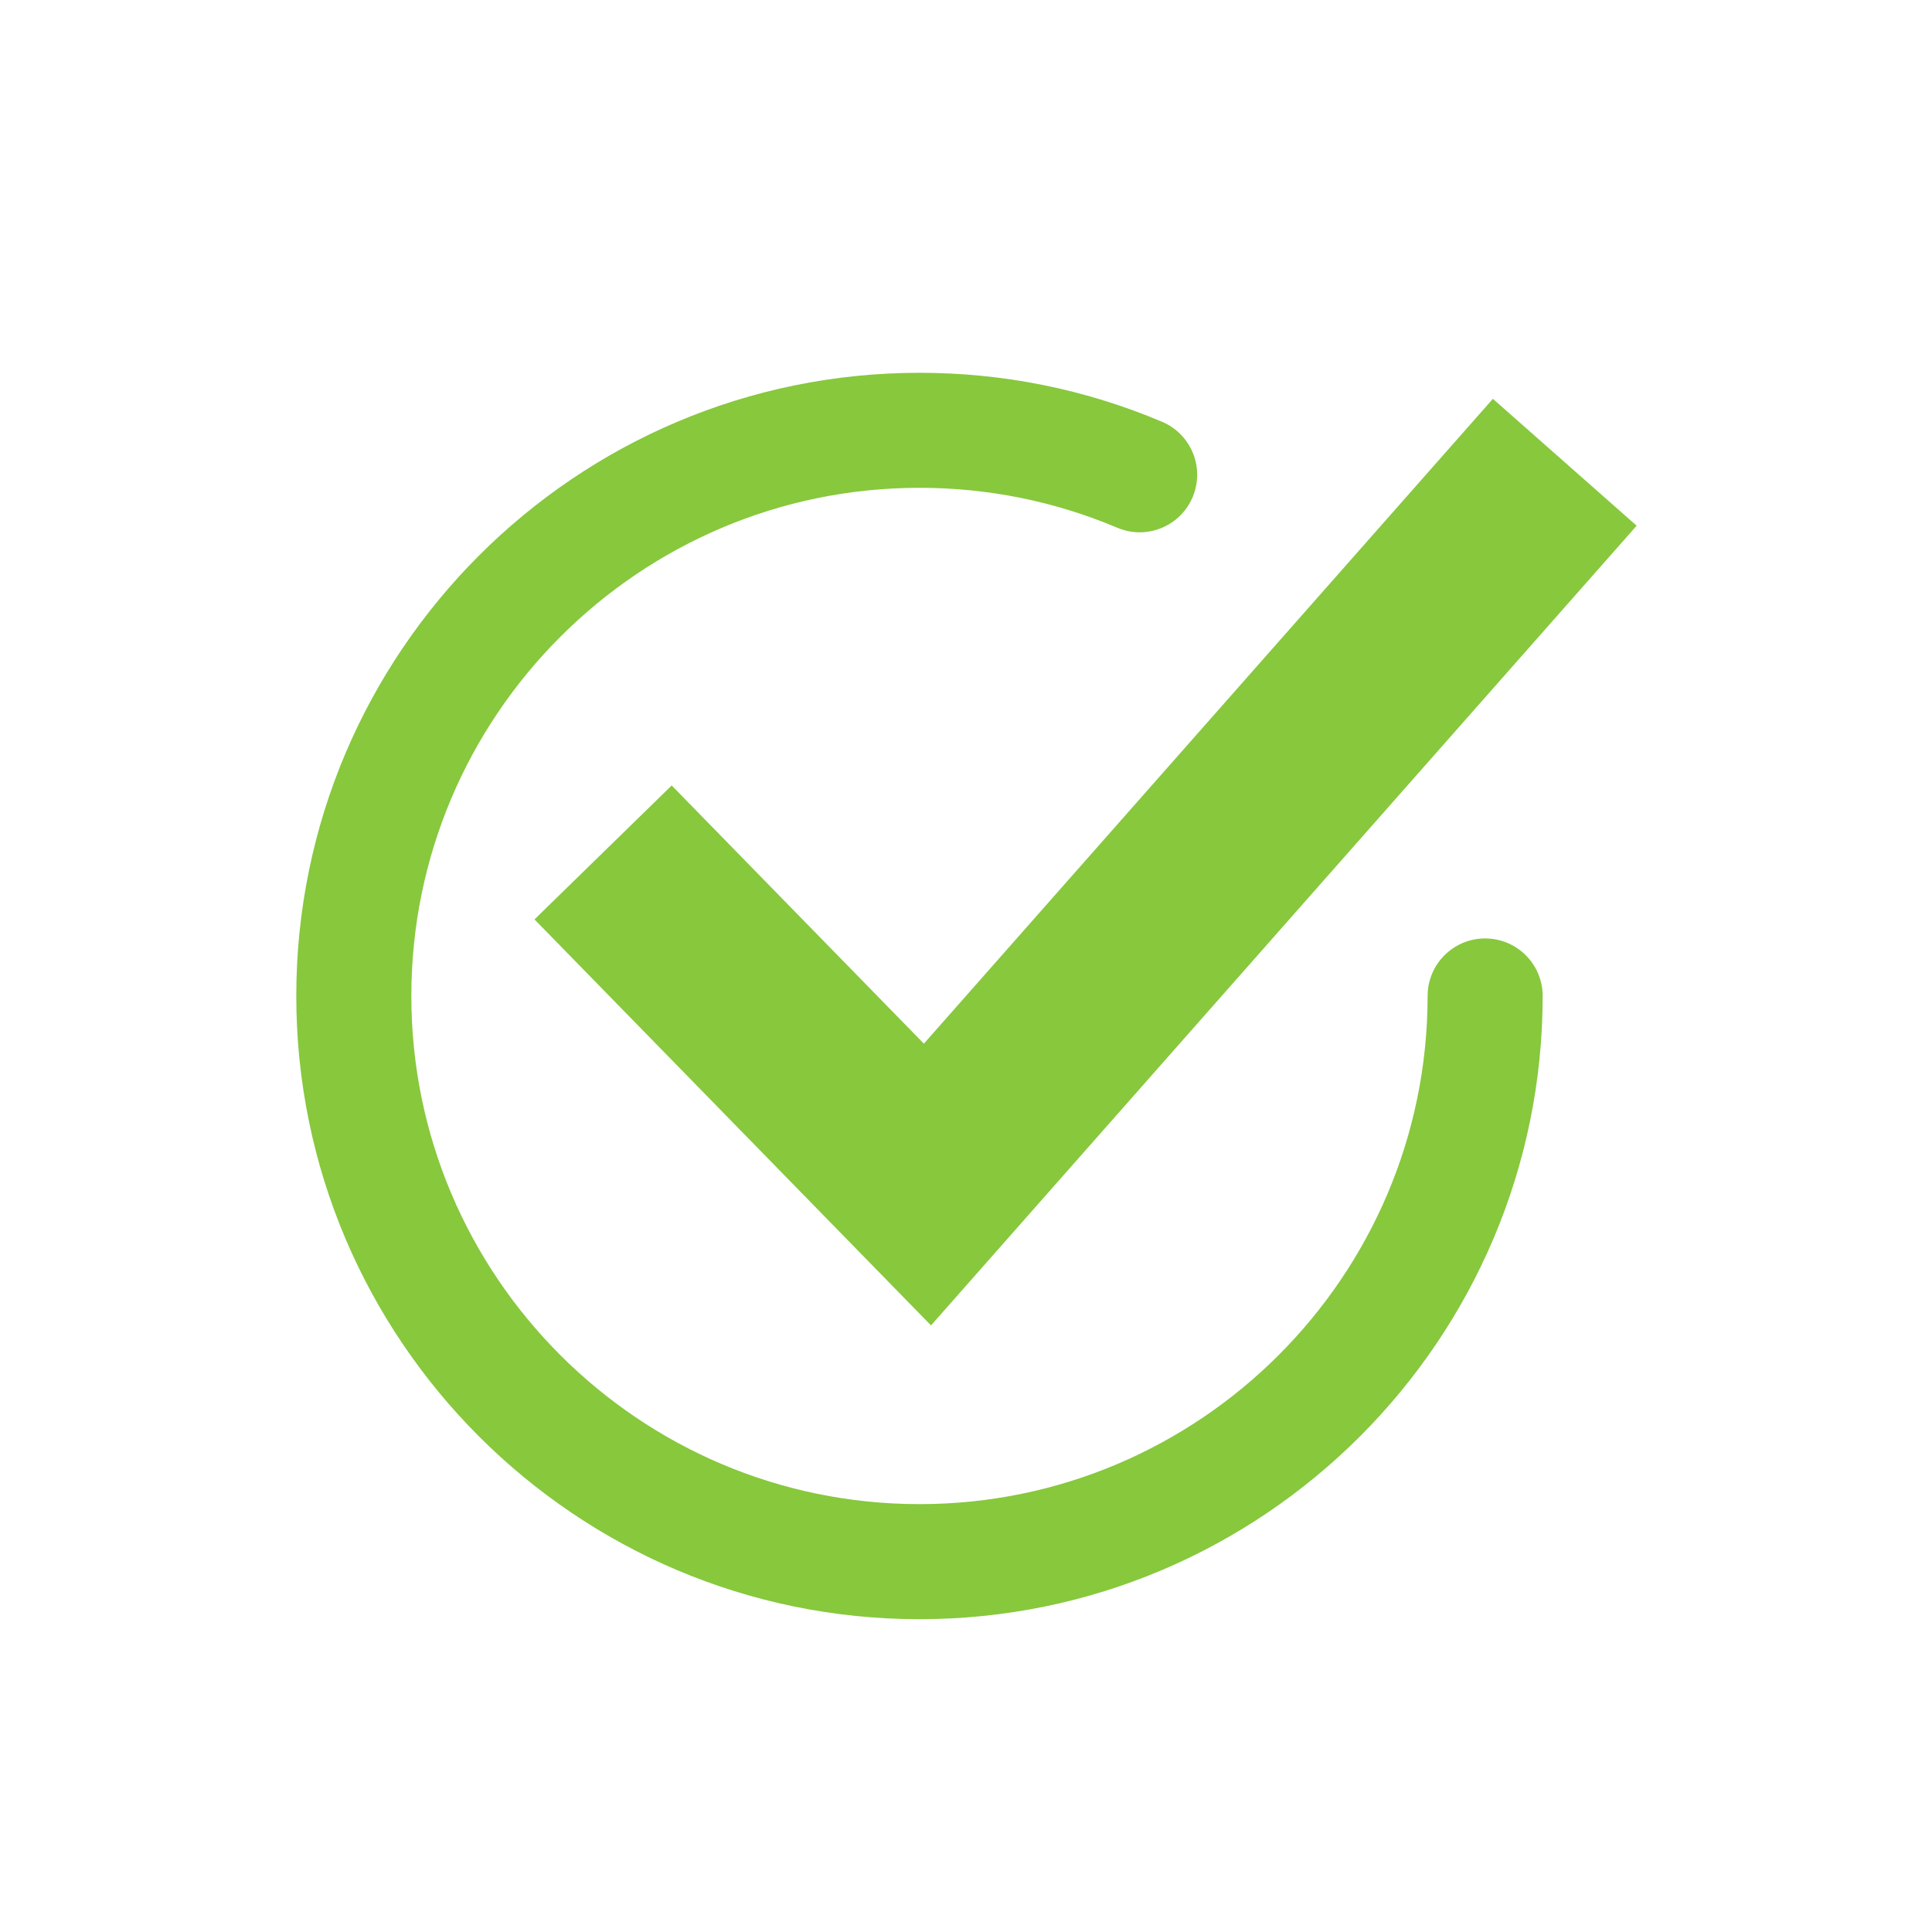 <?xml version="1.0" encoding="utf-8"?>
<!-- Generator: Adobe Illustrator 16.0.0, SVG Export Plug-In . SVG Version: 6.00 Build 0)  -->
<!DOCTYPE svg PUBLIC "-//W3C//DTD SVG 1.1//EN" "http://www.w3.org/Graphics/SVG/1.1/DTD/svg11.dtd">
<svg version="1.1" id="Layer_1" xmlns="http://www.w3.org/2000/svg" xmlns:xlink="http://www.w3.org/1999/xlink" x="0px" y="0px"
	 width="144px" height="144px" viewBox="0 0 144 144" enable-background="new 0 0 144 144" xml:space="preserve">
<rect fill="none" width="144" height="144"/>
<g>
	<g>
		<path fill="#87C83D" d="M68.532,120.685c-25.612,0-46.449-20.837-46.449-46.449S42.92,27.786,68.532,27.786
			c6.268,0,12.351,1.229,18.079,3.651c2.183,0.922,3.204,3.438,2.28,5.618c-0.922,2.181-3.439,3.207-5.618,2.278
			c-4.668-1.97-9.626-2.974-14.741-2.974c-20.883,0-37.873,16.989-37.873,37.875s16.99,37.875,37.873,37.875
			c20.884,0,37.874-16.989,37.874-37.875c0-2.368,1.919-4.287,4.287-4.287c2.369,0,4.289,1.919,4.289,4.287
			C114.982,99.848,94.144,120.685,68.532,120.685z"/>
	</g>
	<g>
		<polygon fill="#87C83D" points="69.392,98.788 39.838,68.528 50.064,58.544 68.861,77.788 111.271,29.726 121.986,39.184 		"/>
	</g>
</g>
</svg>
